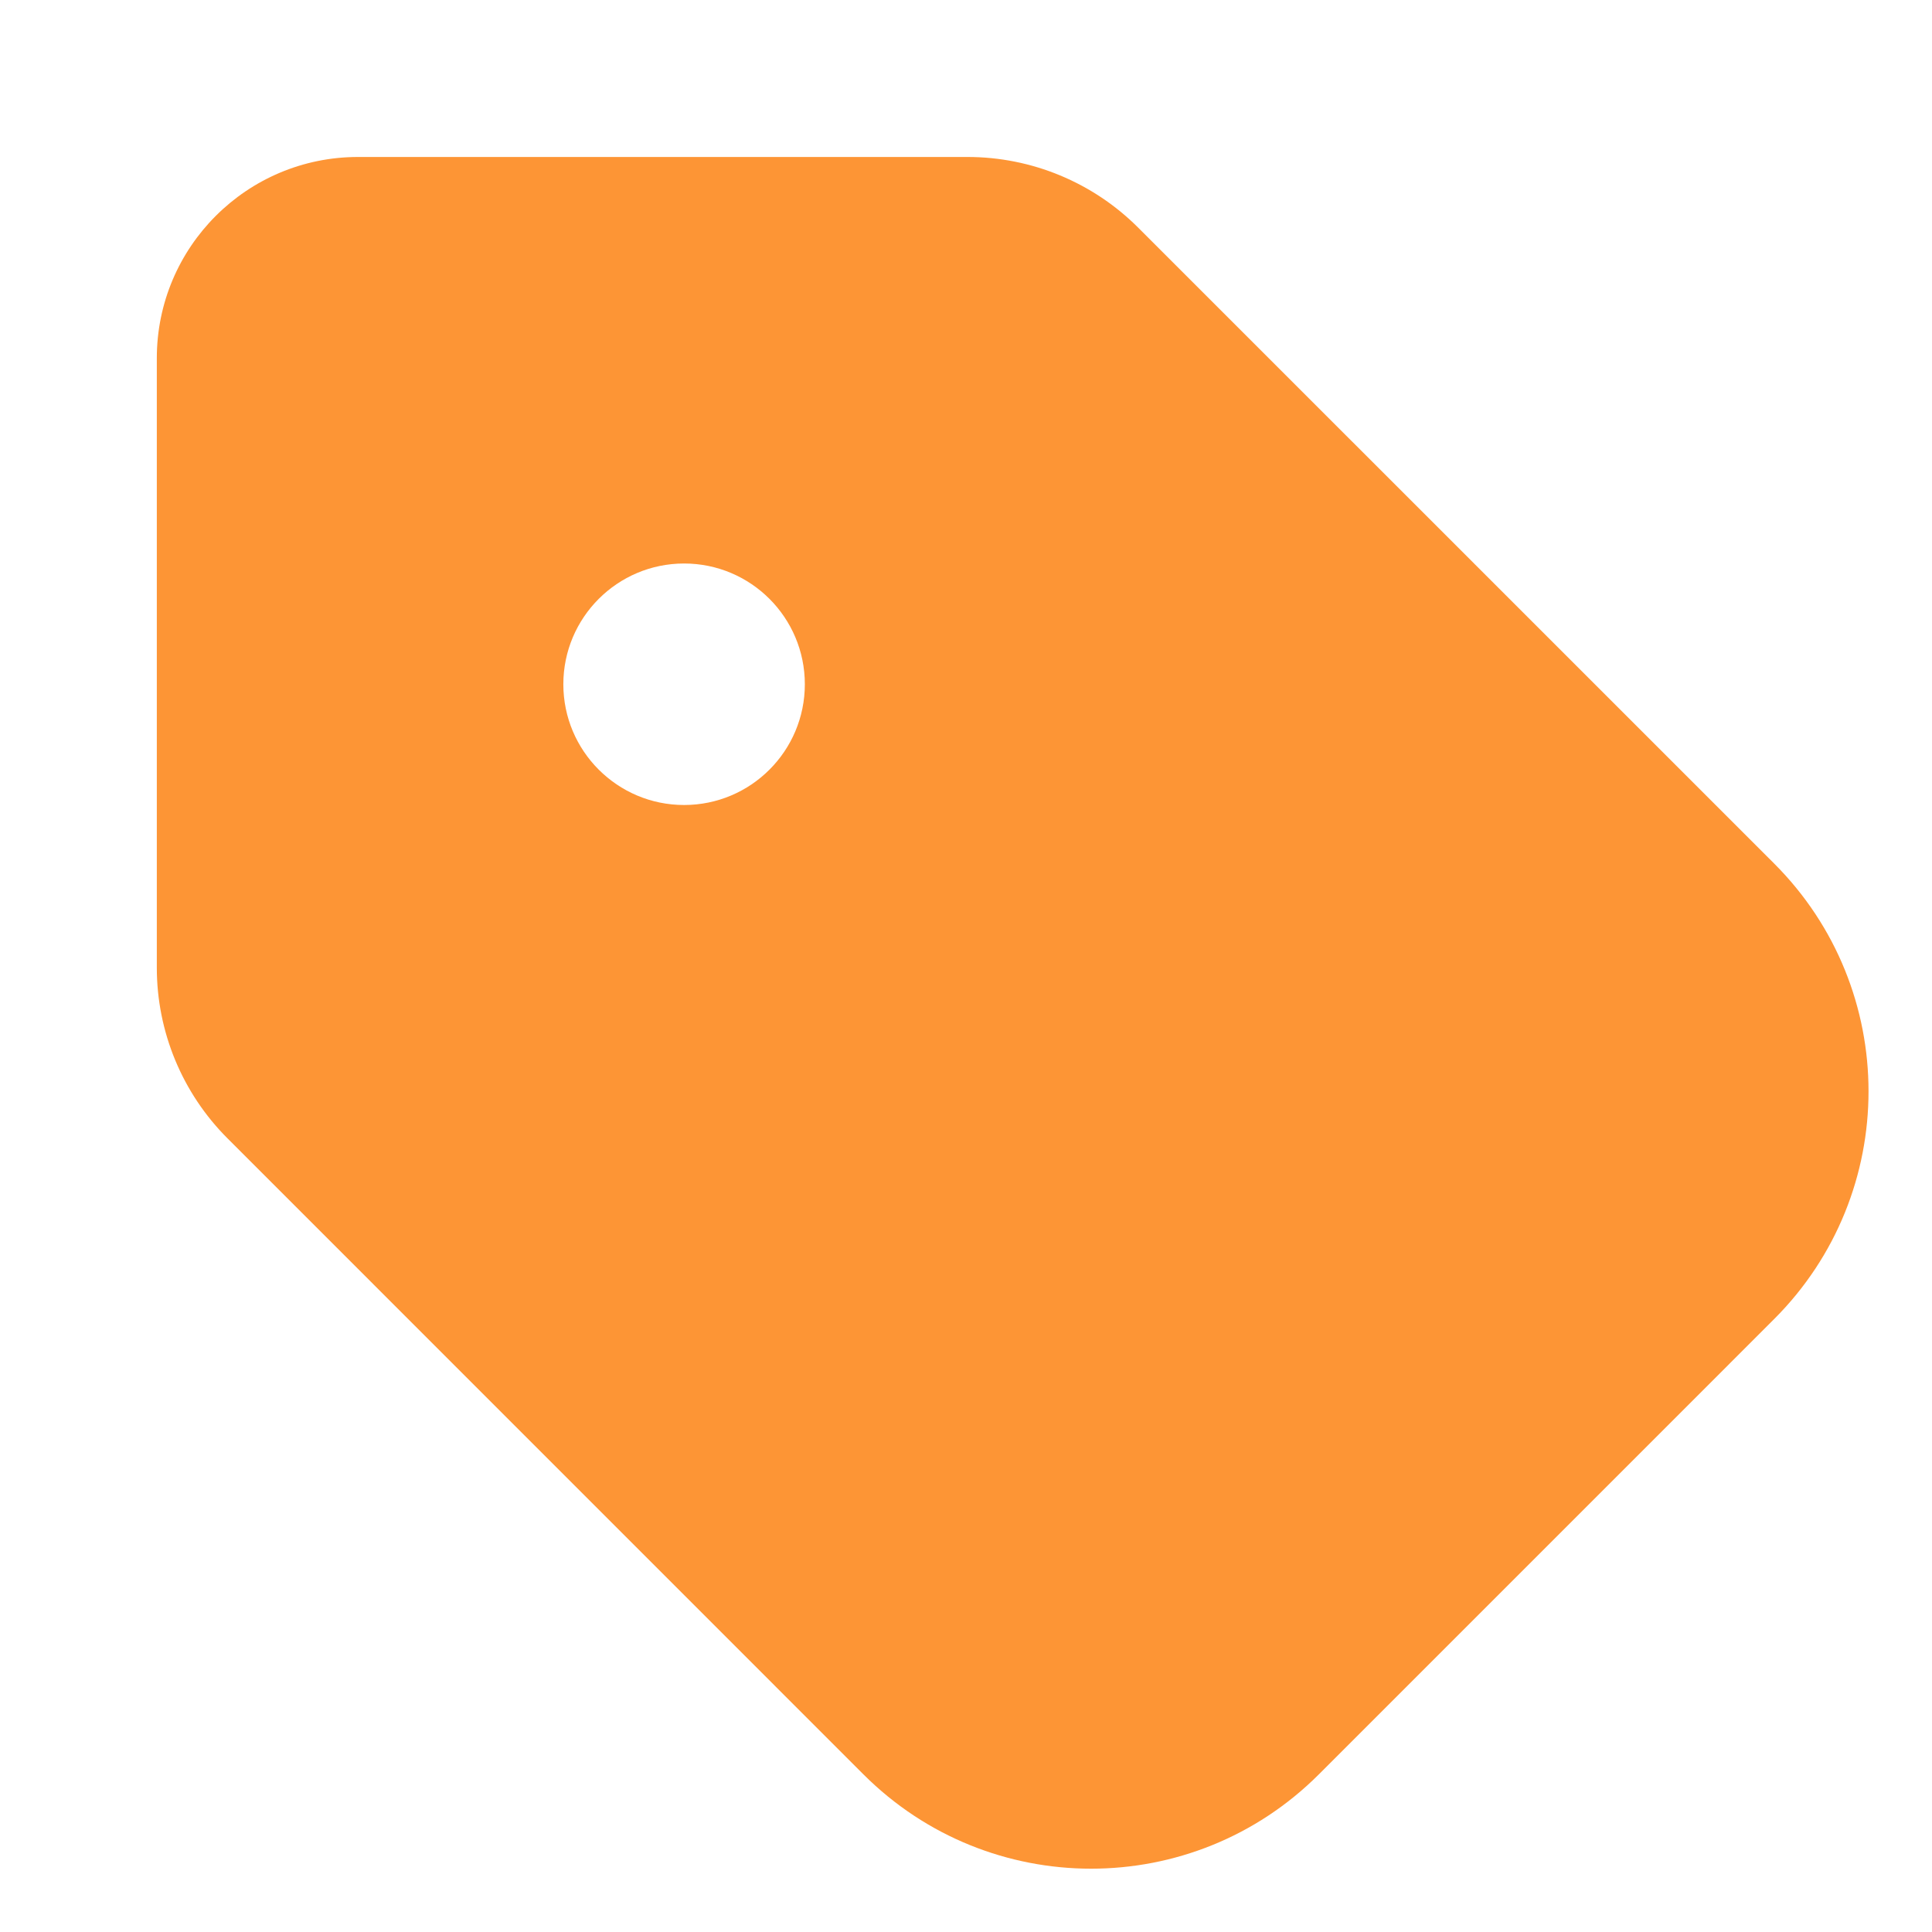 <svg width="24" height="24" viewBox="0 0 24 24" fill="none" xmlns="http://www.w3.org/2000/svg">
<g clip-path="url(#clip0_2099_26678)">
<path fill-rule="evenodd" clip-rule="evenodd" d="M1.948 4.45C1.948 3.069 3.067 1.95 4.448 1.95L12.019 1.95C12.815 1.95 13.578 2.266 14.14 2.829L22.04 10.728C23.602 12.29 23.602 14.823 22.04 16.385L16.383 22.042C14.821 23.604 12.288 23.604 10.726 22.042L2.827 14.142C2.264 13.58 1.948 12.817 1.948 12.021L1.948 4.45ZM8.498 10C9.327 10 9.998 9.328 9.998 8.5C9.998 7.672 9.327 7 8.498 7C7.67 7 6.998 7.672 6.998 8.5C6.998 9.328 7.67 10 8.498 10Z" fill="#FD9535"/>
</g>
<defs>
<clipPath id="clip0_2099_26678">
<rect width="24" height="24" fill="white"/>
</clipPath>
</defs>
</svg>
